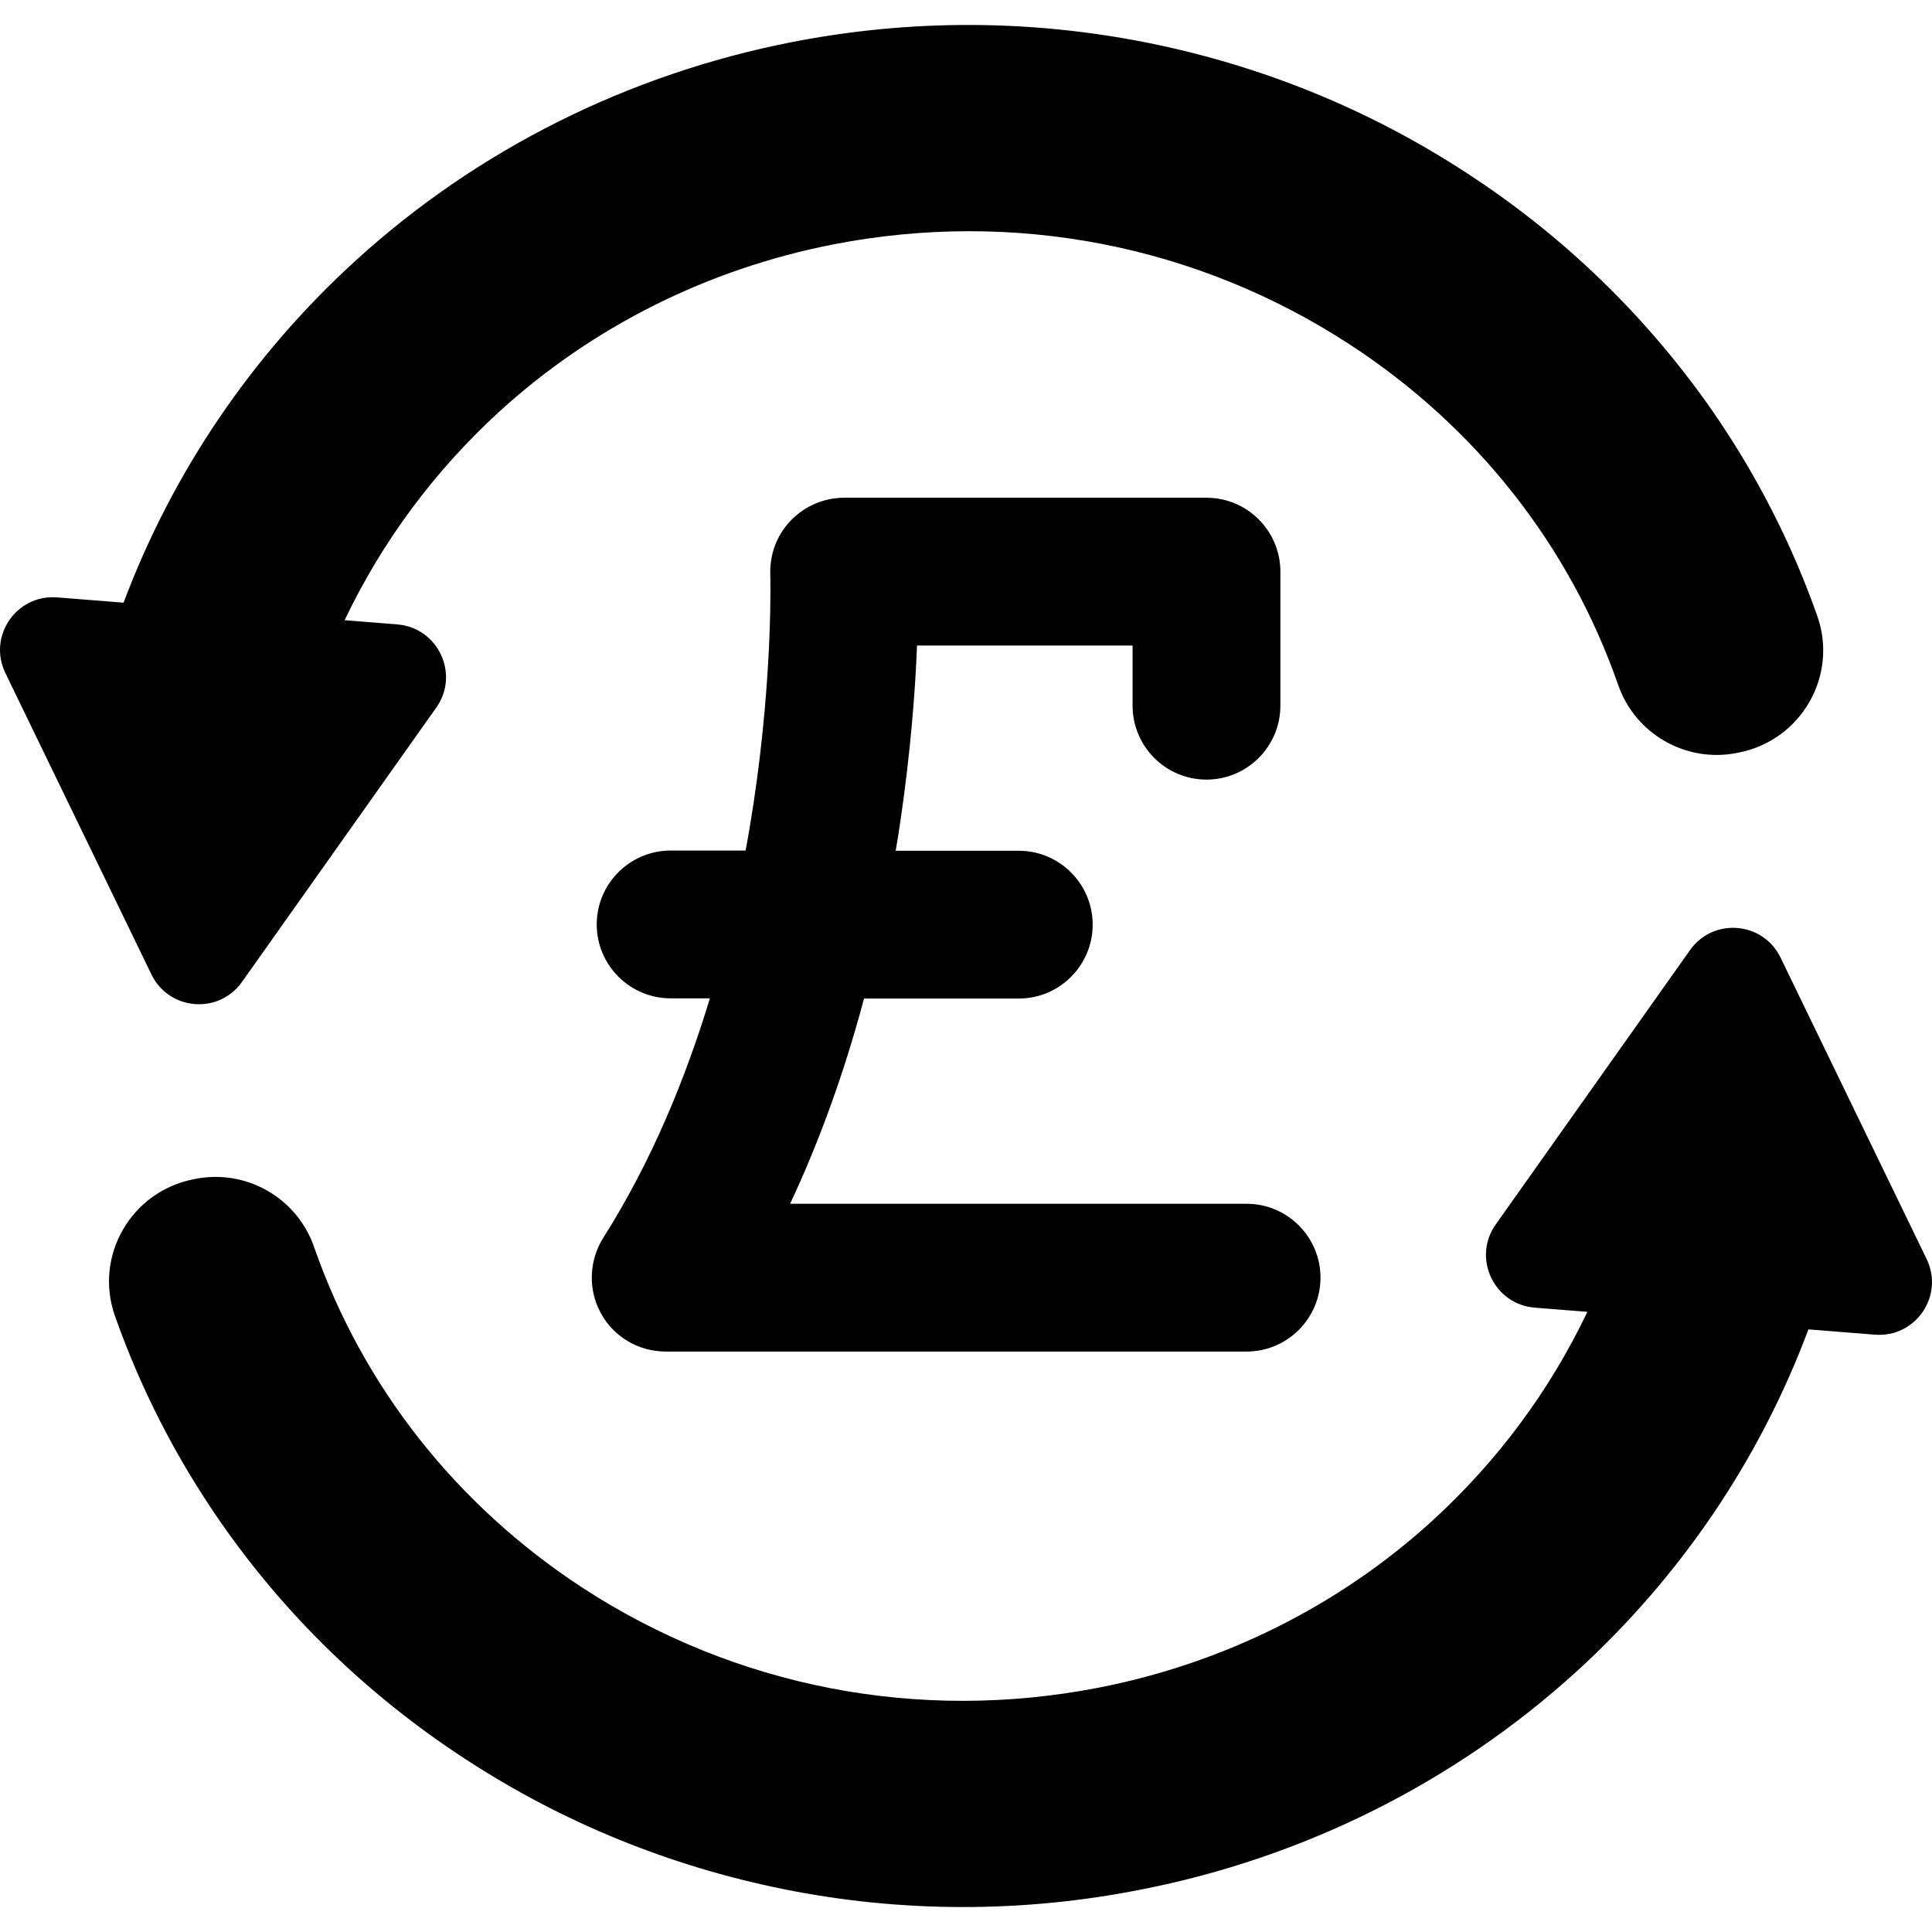 <?xml version="1.0" encoding="iso-8859-1"?>
<!-- Uploaded to: SVG Repo, www.svgrepo.com, Generator: SVG Repo Mixer Tools -->
<!DOCTYPE svg PUBLIC "-//W3C//DTD SVG 1.1//EN" "http://www.w3.org/Graphics/SVG/1.1/DTD/svg11.dtd">
<svg fill="#000000" version="1.1" id="Capa_1" xmlns="http://www.w3.org/2000/svg" xmlns:xlink="http://www.w3.org/1999/xlink" 
	 width="800px" height="800px" viewBox="0 0 915.066 915.066"
	 xml:space="preserve">
<g>
	<g>
		<path d="M284.632,622.046c6.101,11.2,17.9,18.101,30.7,18.101h275.101c19.3,0,35-15.7,35-35s-15.7-35-35-35H374.233
			c14-29.9,25.7-62.3,35-97.2h73.3c19.3,0,35-15.7,35-35s-15.7-35-35-35h-58.3c0.8-4.6,1.5-9.1,2.2-13.8
			c4.899-33.4,7.1-62.3,7.899-83.4h102.101v28.5c0,19.3,15.699,35,35,35c19.3,0,35-15.7,35-35v-63.5c0-19.3-15.7-35-35-35H399.833
			c-9.5,0-18.6,3.9-25.2,10.7c-6.6,6.8-10.1,16-9.8,25.5c0,0.5,1.4,46.4-7.899,108.4c-1.101,7.1-2.301,14.699-3.801,22.5h-35.5
			c-19.3,0-35,15.699-35,35c0,19.3,15.7,35,35,35h18.601c-11.4,37.6-27.601,77.3-50.5,113.399
			C278.933,597.146,278.433,610.847,284.632,622.046z"/>
		<path d="M27.033,282.947c-19.3-1.5-32.9,18.4-24.5,35.8l69.2,142.799c8.3,17.101,31.9,19.101,42.9,3.5l92-129.899
			c11.2-15.8,0.9-37.8-18.4-39.4l-25-2c17.7-37.2,42.6-70.8,73.5-99c44-40.1,98.6-67.4,158-79c85.3-16.6,172,0.2,244.4,47.3
			c60.2,39.2,104.4,95.6,127.301,161.4c8.1,23.2,32,36.9,56.1,32.2l1-0.2c29.5-5.8,47.2-36.3,37.2-64.7
			c-12.2-34.6-29-67.4-50.2-97.9c-31-44.3-70-82.1-116-112c-46-30-96.6-50.6-150.5-61.5c-55.8-11.2-112.701-11.4-169-0.4
			c-77.5,15.2-148.9,50.9-206.5,103.4c-49.3,44.9-86.9,100.5-110,162.1L27.033,282.947z"/>
		<path d="M148.733,590.546c-8.1-23.199-32-36.899-56.1-32.199l-1,0.199c-29.5,5.801-47.2,36.301-37.2,64.7
			c12.2,34.601,29,67.4,50.2,97.9c30.9,44.399,69.9,82.1,115.9,112.1s96.6,50.601,150.5,61.5c28.2,5.7,56.7,8.5,85.2,8.5
			c27.9,0,55.9-2.7,83.8-8.2c77.5-15.1,149-50.899,206.6-103.3c49.301-44.899,86.9-100.5,109.9-162.1l31.5,2.5
			c19.3,1.5,32.9-18.4,24.5-35.8l-69.2-142.8c-8.3-17.1-31.899-19.1-42.899-3.5l-92,129.9c-11.2,15.8-0.9,37.8,18.399,39.4l25,2
			c-17.7,37.199-42.6,70.8-73.5,99c-44,40.1-98.6,67.399-158,79c-85.3,16.6-172-0.2-244.4-47.301
			C215.833,712.746,171.633,656.347,148.733,590.546z"/>
	</g>
</g>
</svg>